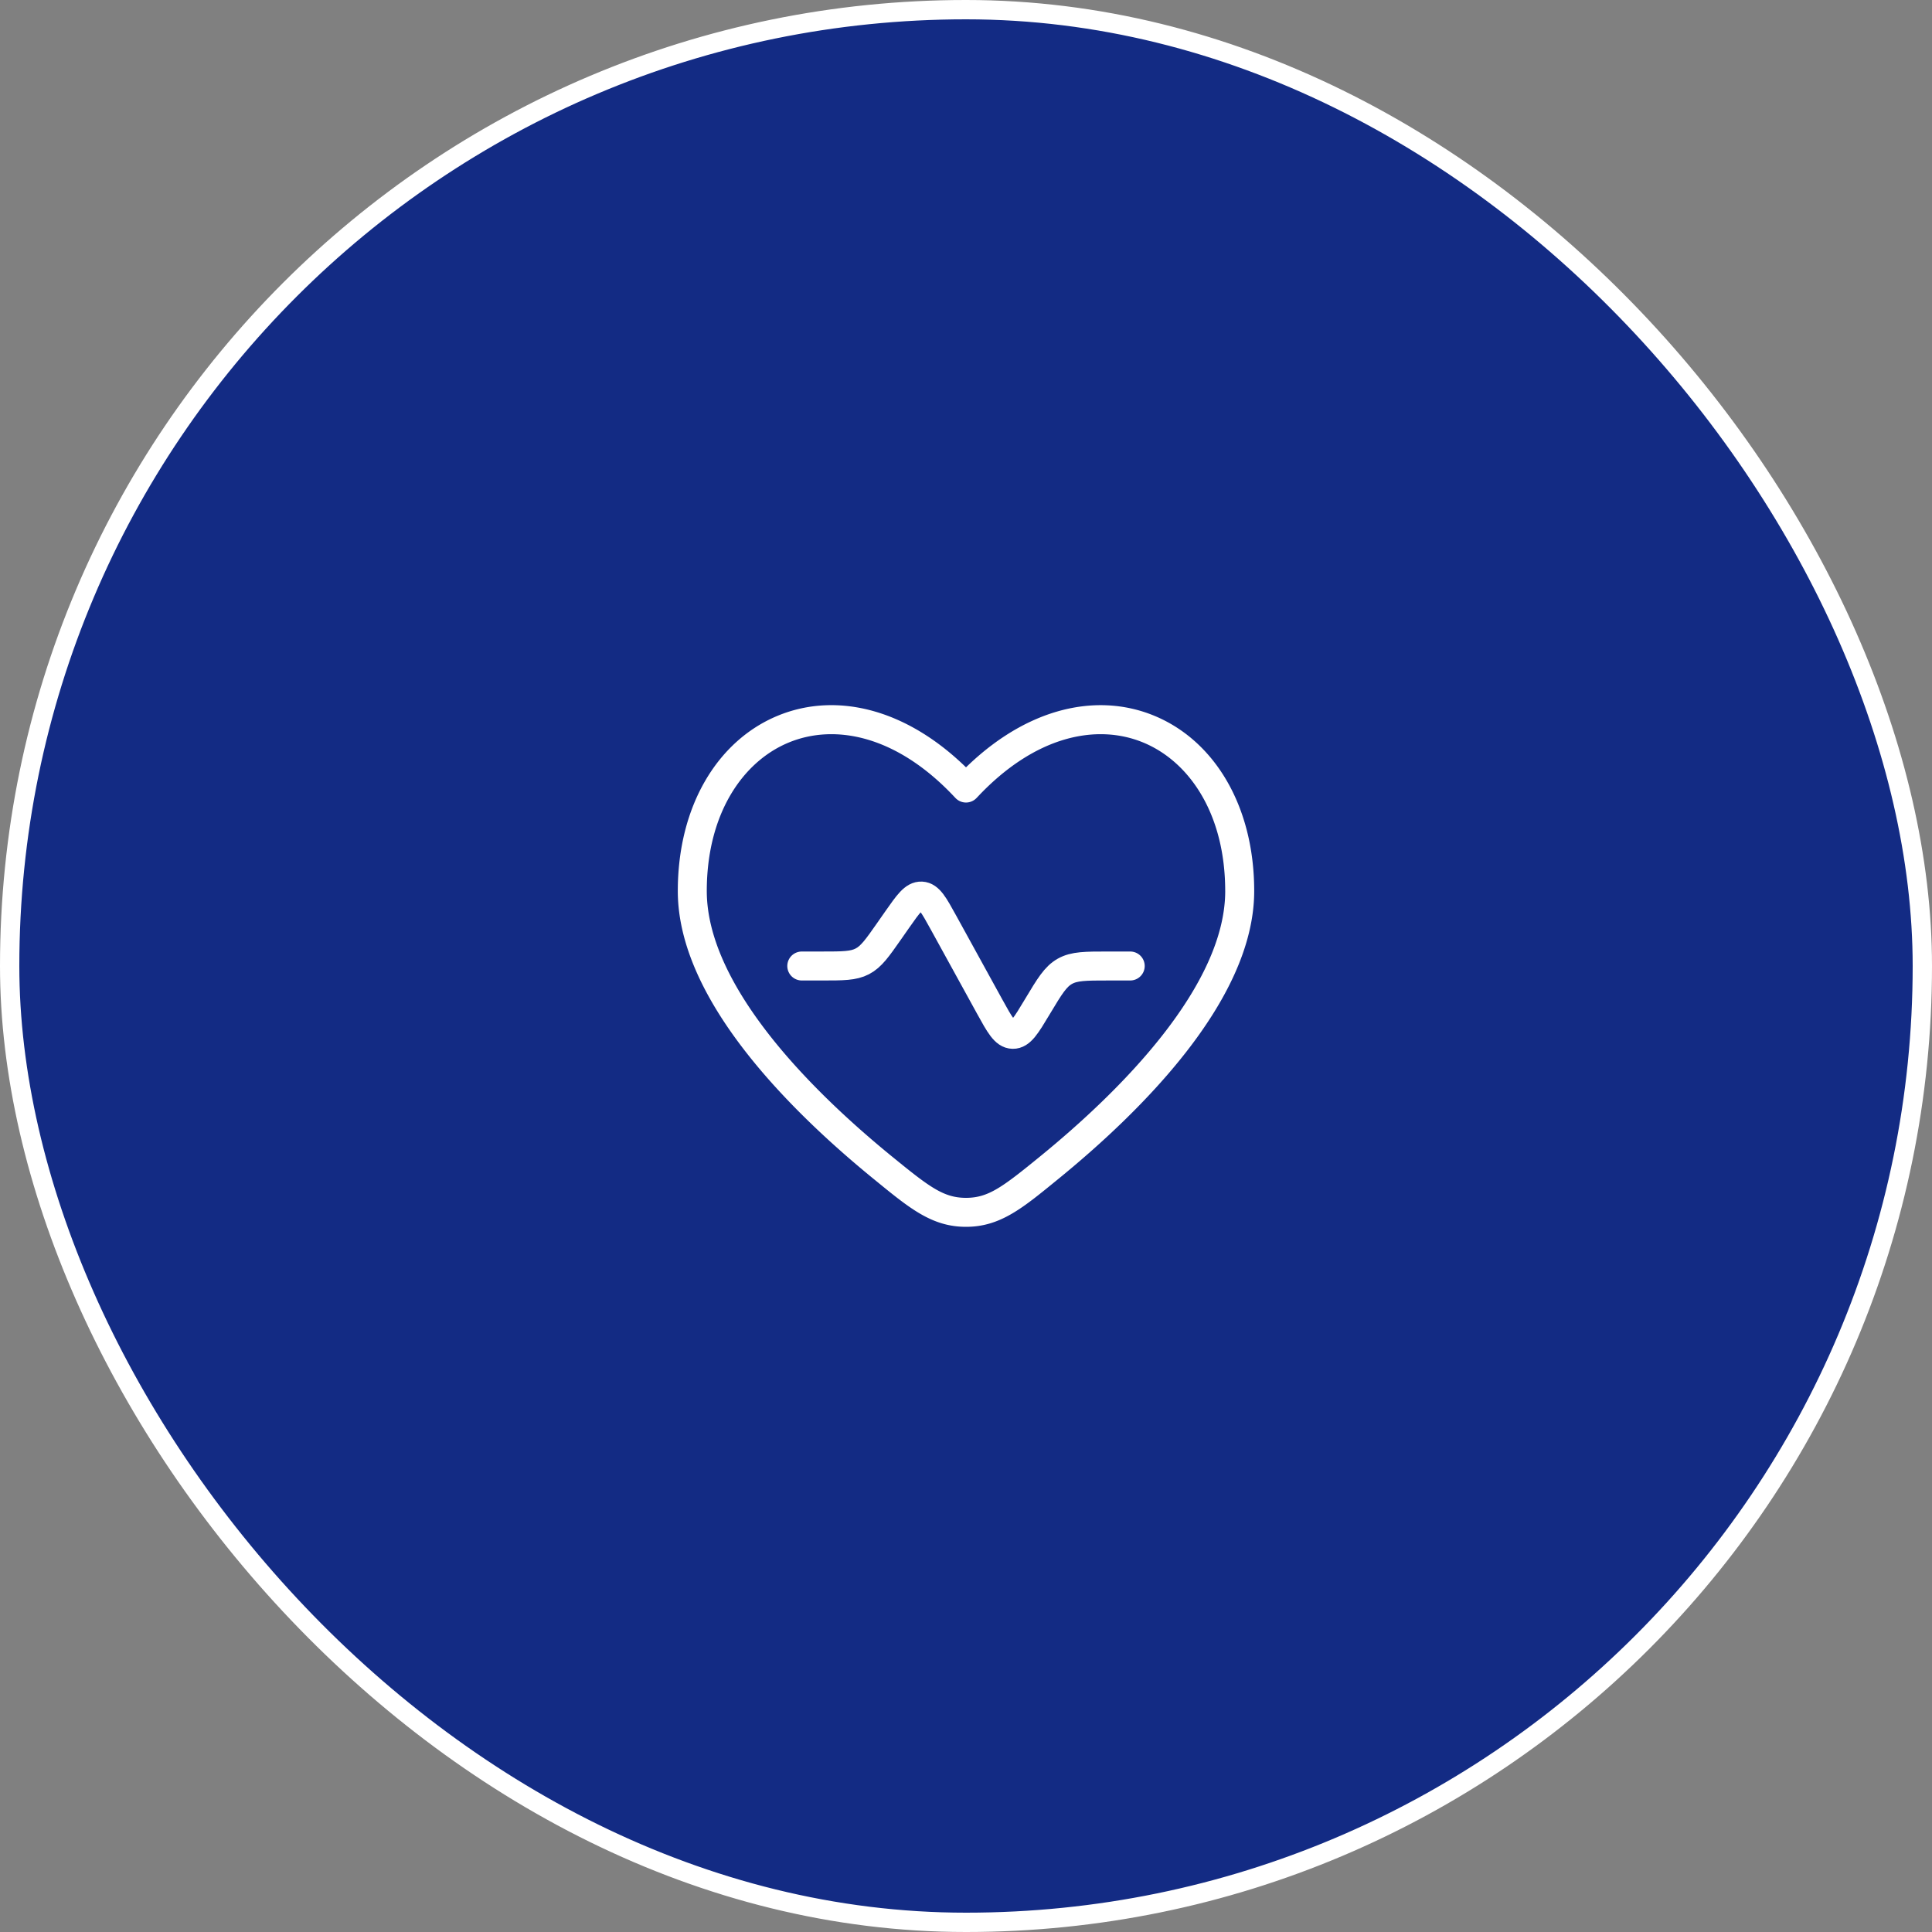 <svg xmlns="http://www.w3.org/2000/svg" width="100" height="100" fill="none" viewBox="0 0 100 100"><rect x="0" y="0" width="100" height="100" fill="#808080" stroke="none"/><rect width="99" height="99" x=".5" y=".5" fill="#132B84" rx="49.5"></rect><path stroke="#fff" stroke-linecap="round" stroke-width="1.5" d="M58.5 50h-1.135c-1.176 0-1.763 0-2.25.276-.488.276-.79.78-1.395 1.787l-.044.073c-.563.94-.845 1.409-1.254 1.401-.41-.008-.674-.487-1.202-1.447l-2.39-4.346c-.492-.894-.738-1.342-1.13-1.363-.394-.021-.686.397-1.272 1.233l-.4.573c-.622.889-.933 1.333-1.395 1.573-.461.24-1.003.24-2.088.24H41.5"></path><path fill="#fff" d="m45.696 60.442.474-.581-.474.58ZM50 40.79l-.549.51a.75.75 0 0 0 1.098 0L50 40.79Zm4.304 19.652.474.581-.474-.581Zm-8.134-.581c-2.063-1.683-4.481-3.896-6.377-6.326-1.91-2.448-3.21-5.014-3.21-7.416h-1.5c0 2.907 1.548 5.803 3.527 8.339 1.993 2.554 4.506 4.848 6.612 6.565l.948-1.162Zm-9.587-13.742c0-3.961 1.831-6.683 4.231-7.681 2.38-.99 5.601-.4 8.637 2.863l1.098-1.022c-3.34-3.589-7.2-4.52-10.31-3.226-3.09 1.285-5.156 4.653-5.156 9.066h1.5Zm18.195 14.904c2.106-1.717 4.619-4.01 6.612-6.565 1.979-2.536 3.527-5.432 3.527-8.34h-1.5c0 2.403-1.3 4.969-3.21 7.417-1.896 2.43-4.314 4.644-6.377 6.326l.948 1.162ZM64.917 46.12c0-4.413-2.065-7.781-5.155-9.066-3.11-1.294-6.972-.363-10.311 3.226l1.098 1.022c3.036-3.263 6.257-3.854 8.637-2.864 2.4.999 4.23 3.72 4.23 7.682h1.5ZM45.222 61.023C47.048 62.513 48.208 63.5 50 63.5V62c-1.155 0-1.882-.55-3.83-2.14l-.948 1.163Zm8.608-1.162C51.882 61.449 51.155 62 50 62v1.5c1.792 0 2.952-.988 4.778-2.477l-.948-1.162Z"></path><rect width="99" height="99" x=".5" y=".5" stroke="#fff" rx="49.5"></rect></svg>